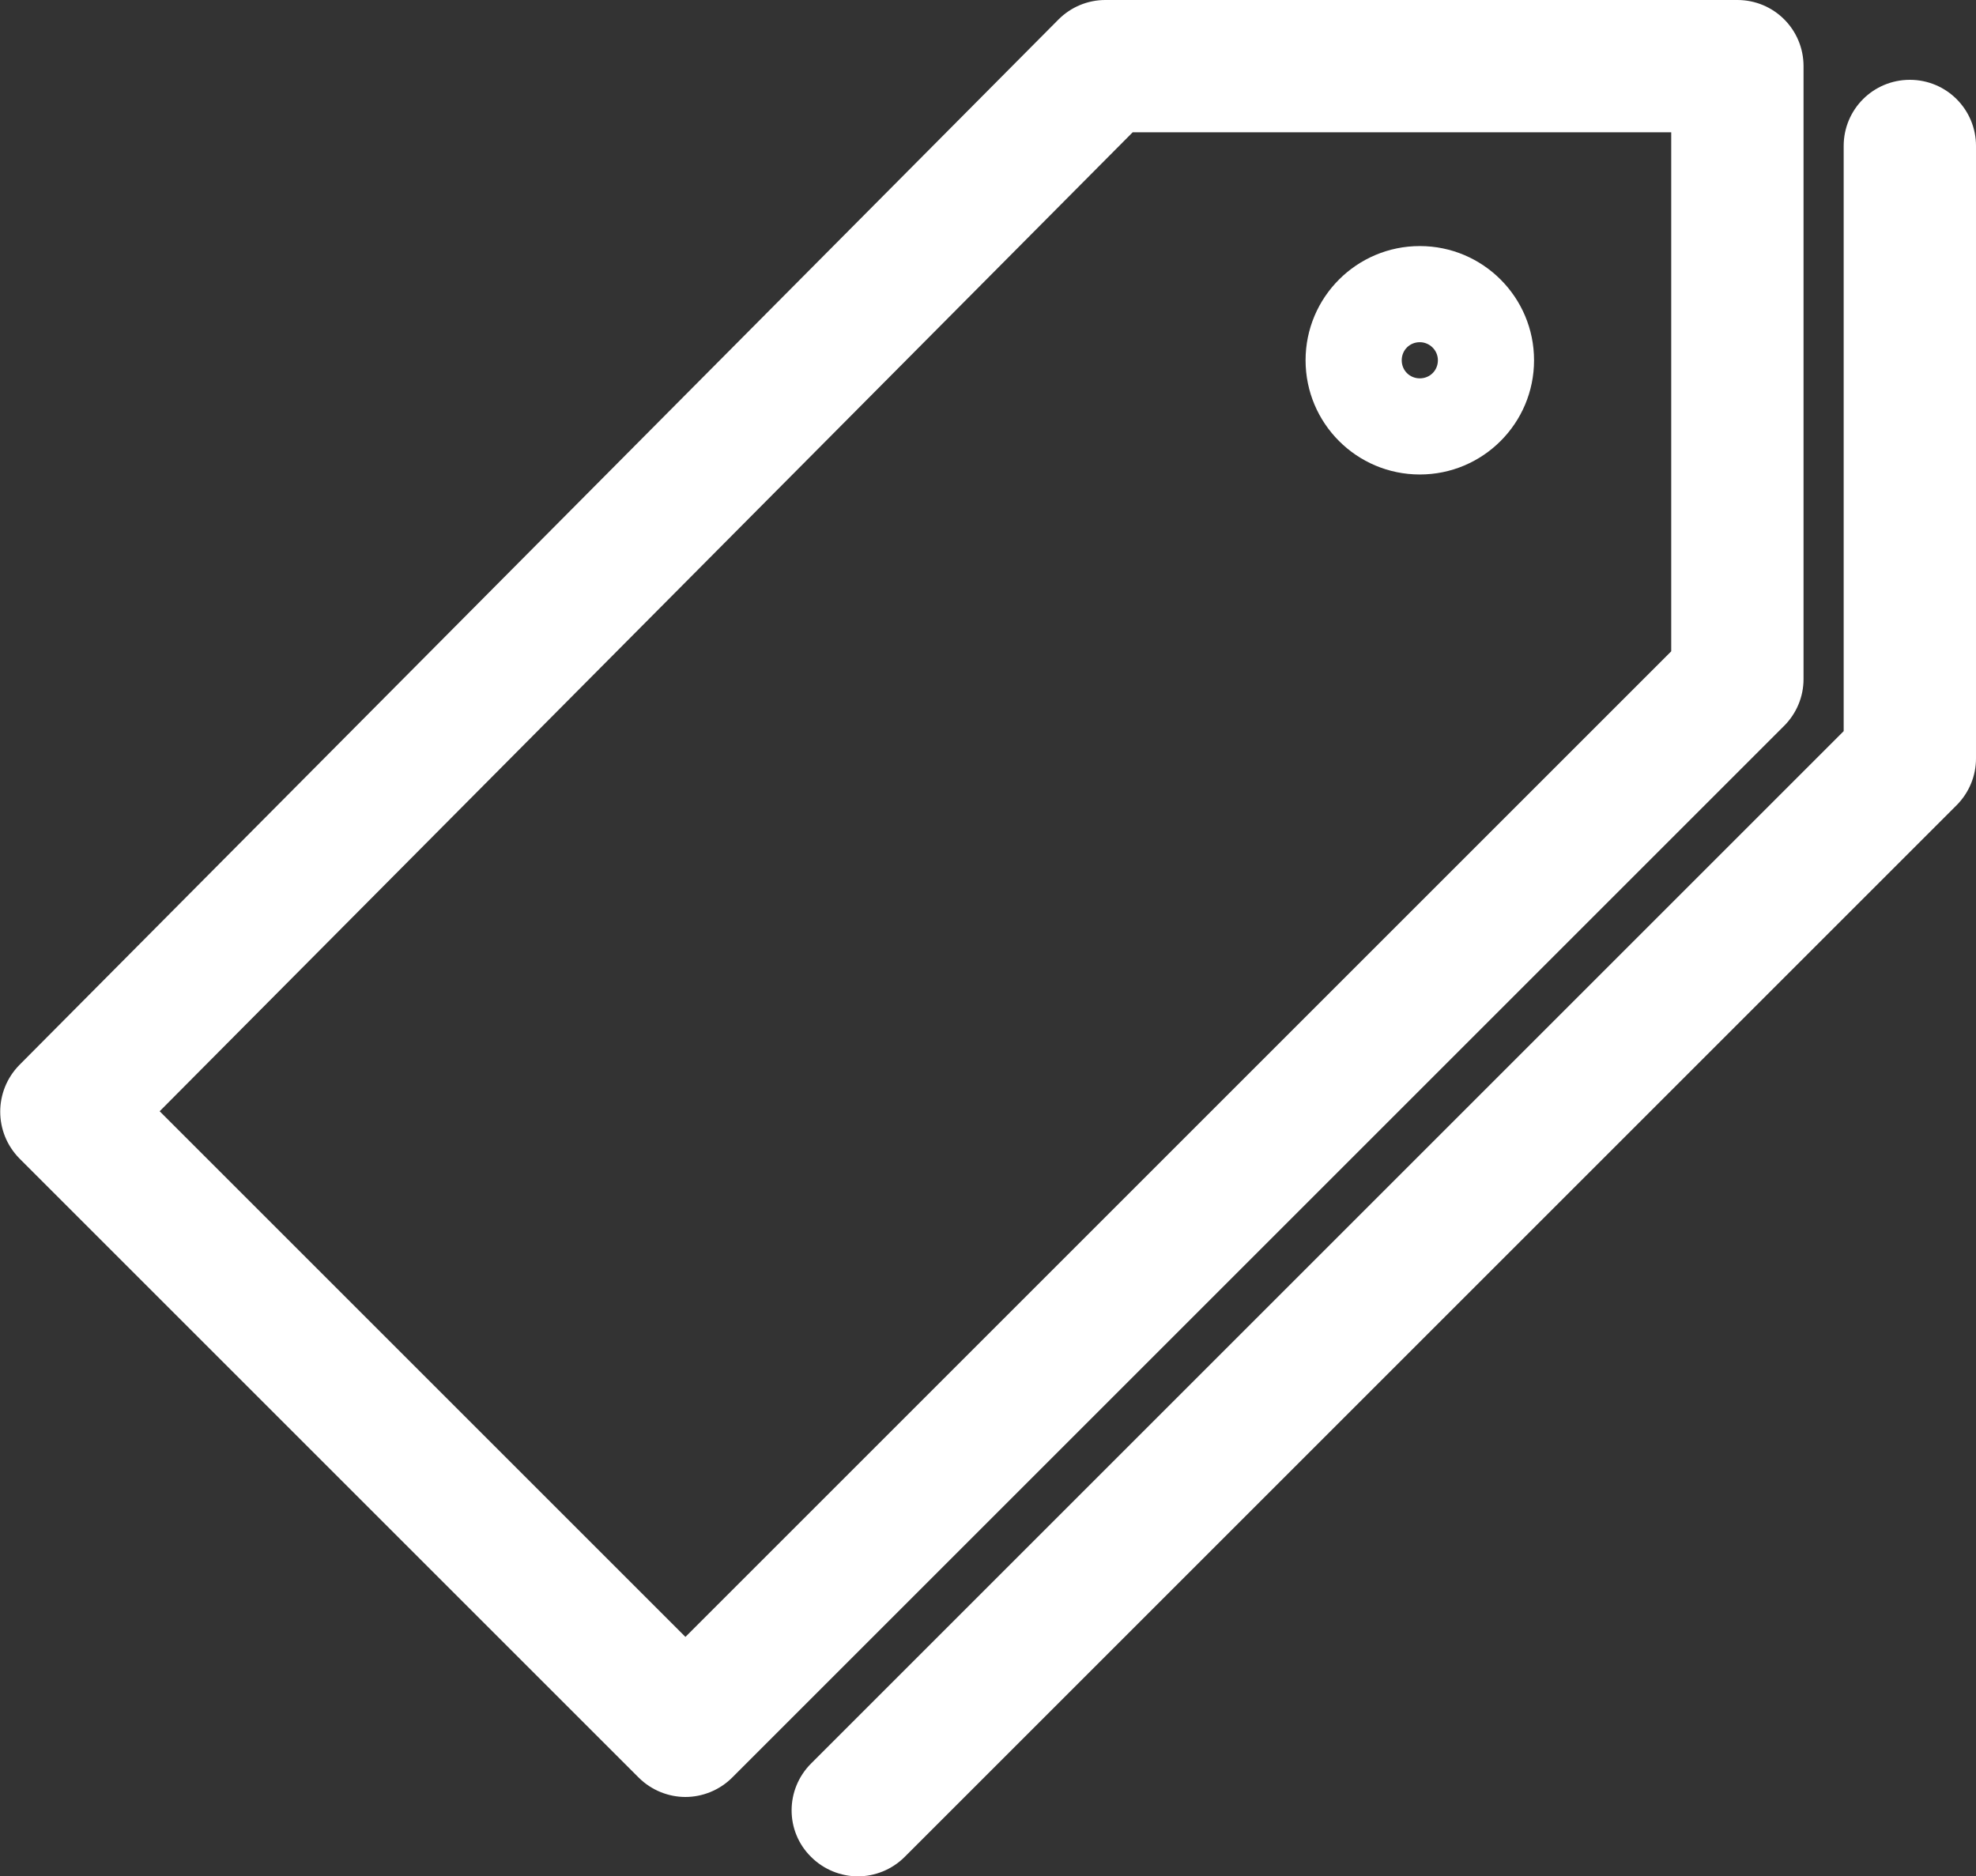 <?xml version="1.0" encoding="UTF-8"?>
<svg id="Layer_2" data-name="Layer 2" xmlns="http://www.w3.org/2000/svg" viewBox="0 0 44.8 42.55">
  <rect x="0" y="0" width="44.8" height="42.55" fill="#333333" stroke="none"/>
  <defs>
    <style>
		.cls-1, .cls-2 {
		stroke-width: 0px;
		fill:#fff
		}

		.cls-2 {
		fill: none;
		}
	</style>
  </defs>
  <g id="Layer_1-2" data-name="Layer 1">
    <g>
      <path class="cls-2" d="m3.62,25.2l11.92,11.92,22.35-22.35V3h-12.21L3.62,25.2ZM32.19,5.57c1.43,0,2.59,1.16,2.59,2.59s-1.16,2.59-2.59,2.59-2.59-1.16-2.59-2.59,1.16-2.59,2.59-2.59Z"/>
      <circle class="cls-2" cx="32.19" cy="8.17" r=".41"/>
      <path class="cls-1" d="m40.89,15.39V1.5c0-.83-.67-1.5-1.5-1.5h-14.33c-.4,0-.78.16-1.06.44L.44,24.15c-.58.59-.58,1.53,0,2.12l14.04,14.04c.29.29.68.44,1.06.44s.77-.15,1.06-.44l23.85-23.85c.28-.28.44-.66.44-1.06Zm-3-.62l-22.35,22.35L3.62,25.2,25.68,3h12.21v11.77Z"/>
      <path class="cls-1" d="m43.3,1.81c-.83,0-1.5.67-1.5,1.5v13.27l-23.41,23.41c-.59.59-.59,1.54,0,2.12.29.29.68.44,1.06.44s.77-.15,1.06-.44l23.85-23.85c.28-.28.44-.66.44-1.06V3.31c0-.83-.67-1.5-1.5-1.5Z"/>
      <path class="cls-1" d="m32.19,10.76c1.43,0,2.59-1.16,2.59-2.59s-1.16-2.59-2.59-2.59-2.59,1.16-2.59,2.59,1.16,2.59,2.59,2.59Zm0-3c.22,0,.41.18.41.41s-.18.41-.41.41-.41-.18-.41-.41.18-.41.41-.41Z"/>
    </g>
  </g>
</svg>